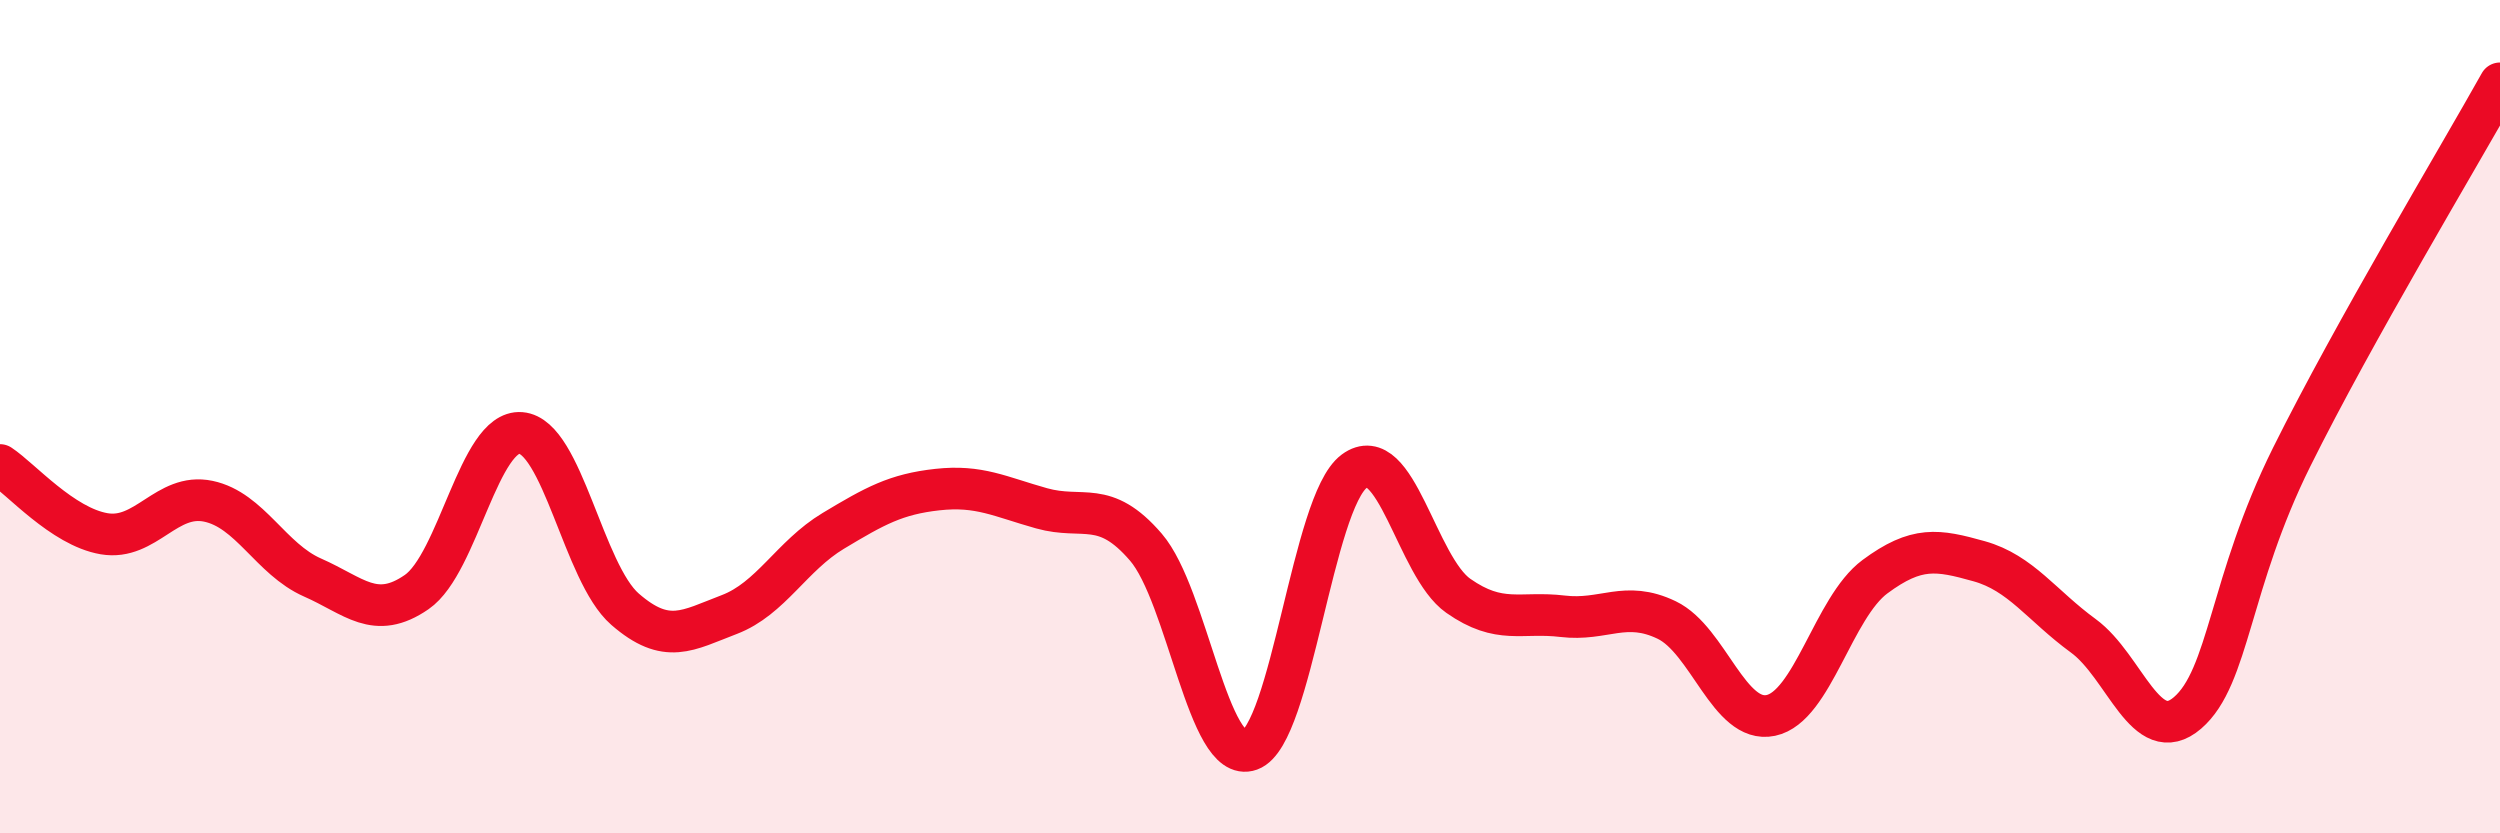 
    <svg width="60" height="20" viewBox="0 0 60 20" xmlns="http://www.w3.org/2000/svg">
      <path
        d="M 0,11.16 C 0.5,11.49 1.5,12.64 2.5,12.81 C 3.5,12.98 4,11.82 5,12.03 C 6,12.24 6.5,13.42 7.5,13.86 C 8.5,14.3 9,14.9 10,14.21 C 11,13.52 11.5,10.31 12.5,10.39 C 13.5,10.47 14,13.75 15,14.62 C 16,15.49 16.5,15.13 17.5,14.75 C 18.5,14.37 19,13.34 20,12.74 C 21,12.14 21.5,11.86 22.5,11.75 C 23.5,11.64 24,11.92 25,12.2 C 26,12.48 26.5,11.97 27.5,13.13 C 28.5,14.29 29,18.36 30,18 C 31,17.64 31.5,12.05 32.5,11.31 C 33.5,10.57 34,13.6 35,14.3 C 36,15 36.5,14.67 37.5,14.79 C 38.5,14.91 39,14.4 40,14.88 C 41,15.36 41.5,17.38 42.5,17.17 C 43.5,16.96 44,14.58 45,13.84 C 46,13.1 46.5,13.19 47.5,13.47 C 48.5,13.75 49,14.53 50,15.26 C 51,15.99 51.5,17.97 52.5,17.11 C 53.5,16.25 53.5,13.99 55,10.97 C 56.5,7.95 59,3.79 60,2L60 20L0 20Z"
        fill="#EB0A25"
        opacity="0.1"
        stroke-linecap="round"
        stroke-linejoin="round"
      />
      <path
        d="M 0,11.16 C 0.5,11.49 1.5,12.64 2.5,12.81 C 3.5,12.98 4,11.82 5,12.03 C 6,12.24 6.5,13.42 7.5,13.86 C 8.5,14.3 9,14.9 10,14.21 C 11,13.52 11.5,10.31 12.5,10.39 C 13.5,10.47 14,13.75 15,14.62 C 16,15.49 16.5,15.13 17.5,14.75 C 18.5,14.37 19,13.34 20,12.74 C 21,12.14 21.5,11.86 22.5,11.75 C 23.5,11.64 24,11.92 25,12.2 C 26,12.48 26.5,11.97 27.5,13.13 C 28.5,14.29 29,18.36 30,18 C 31,17.64 31.5,12.05 32.5,11.31 C 33.5,10.57 34,13.6 35,14.3 C 36,15 36.5,14.67 37.5,14.79 C 38.5,14.91 39,14.4 40,14.88 C 41,15.36 41.5,17.38 42.5,17.17 C 43.5,16.96 44,14.58 45,13.84 C 46,13.1 46.5,13.19 47.5,13.47 C 48.5,13.75 49,14.53 50,15.26 C 51,15.99 51.5,17.97 52.5,17.11 C 53.5,16.25 53.5,13.99 55,10.97 C 56.5,7.95 59,3.79 60,2"
        stroke="#EB0A25"
        stroke-width="1"
        fill="none"
        stroke-linecap="round"
        stroke-linejoin="round"
      />
    </svg>
  